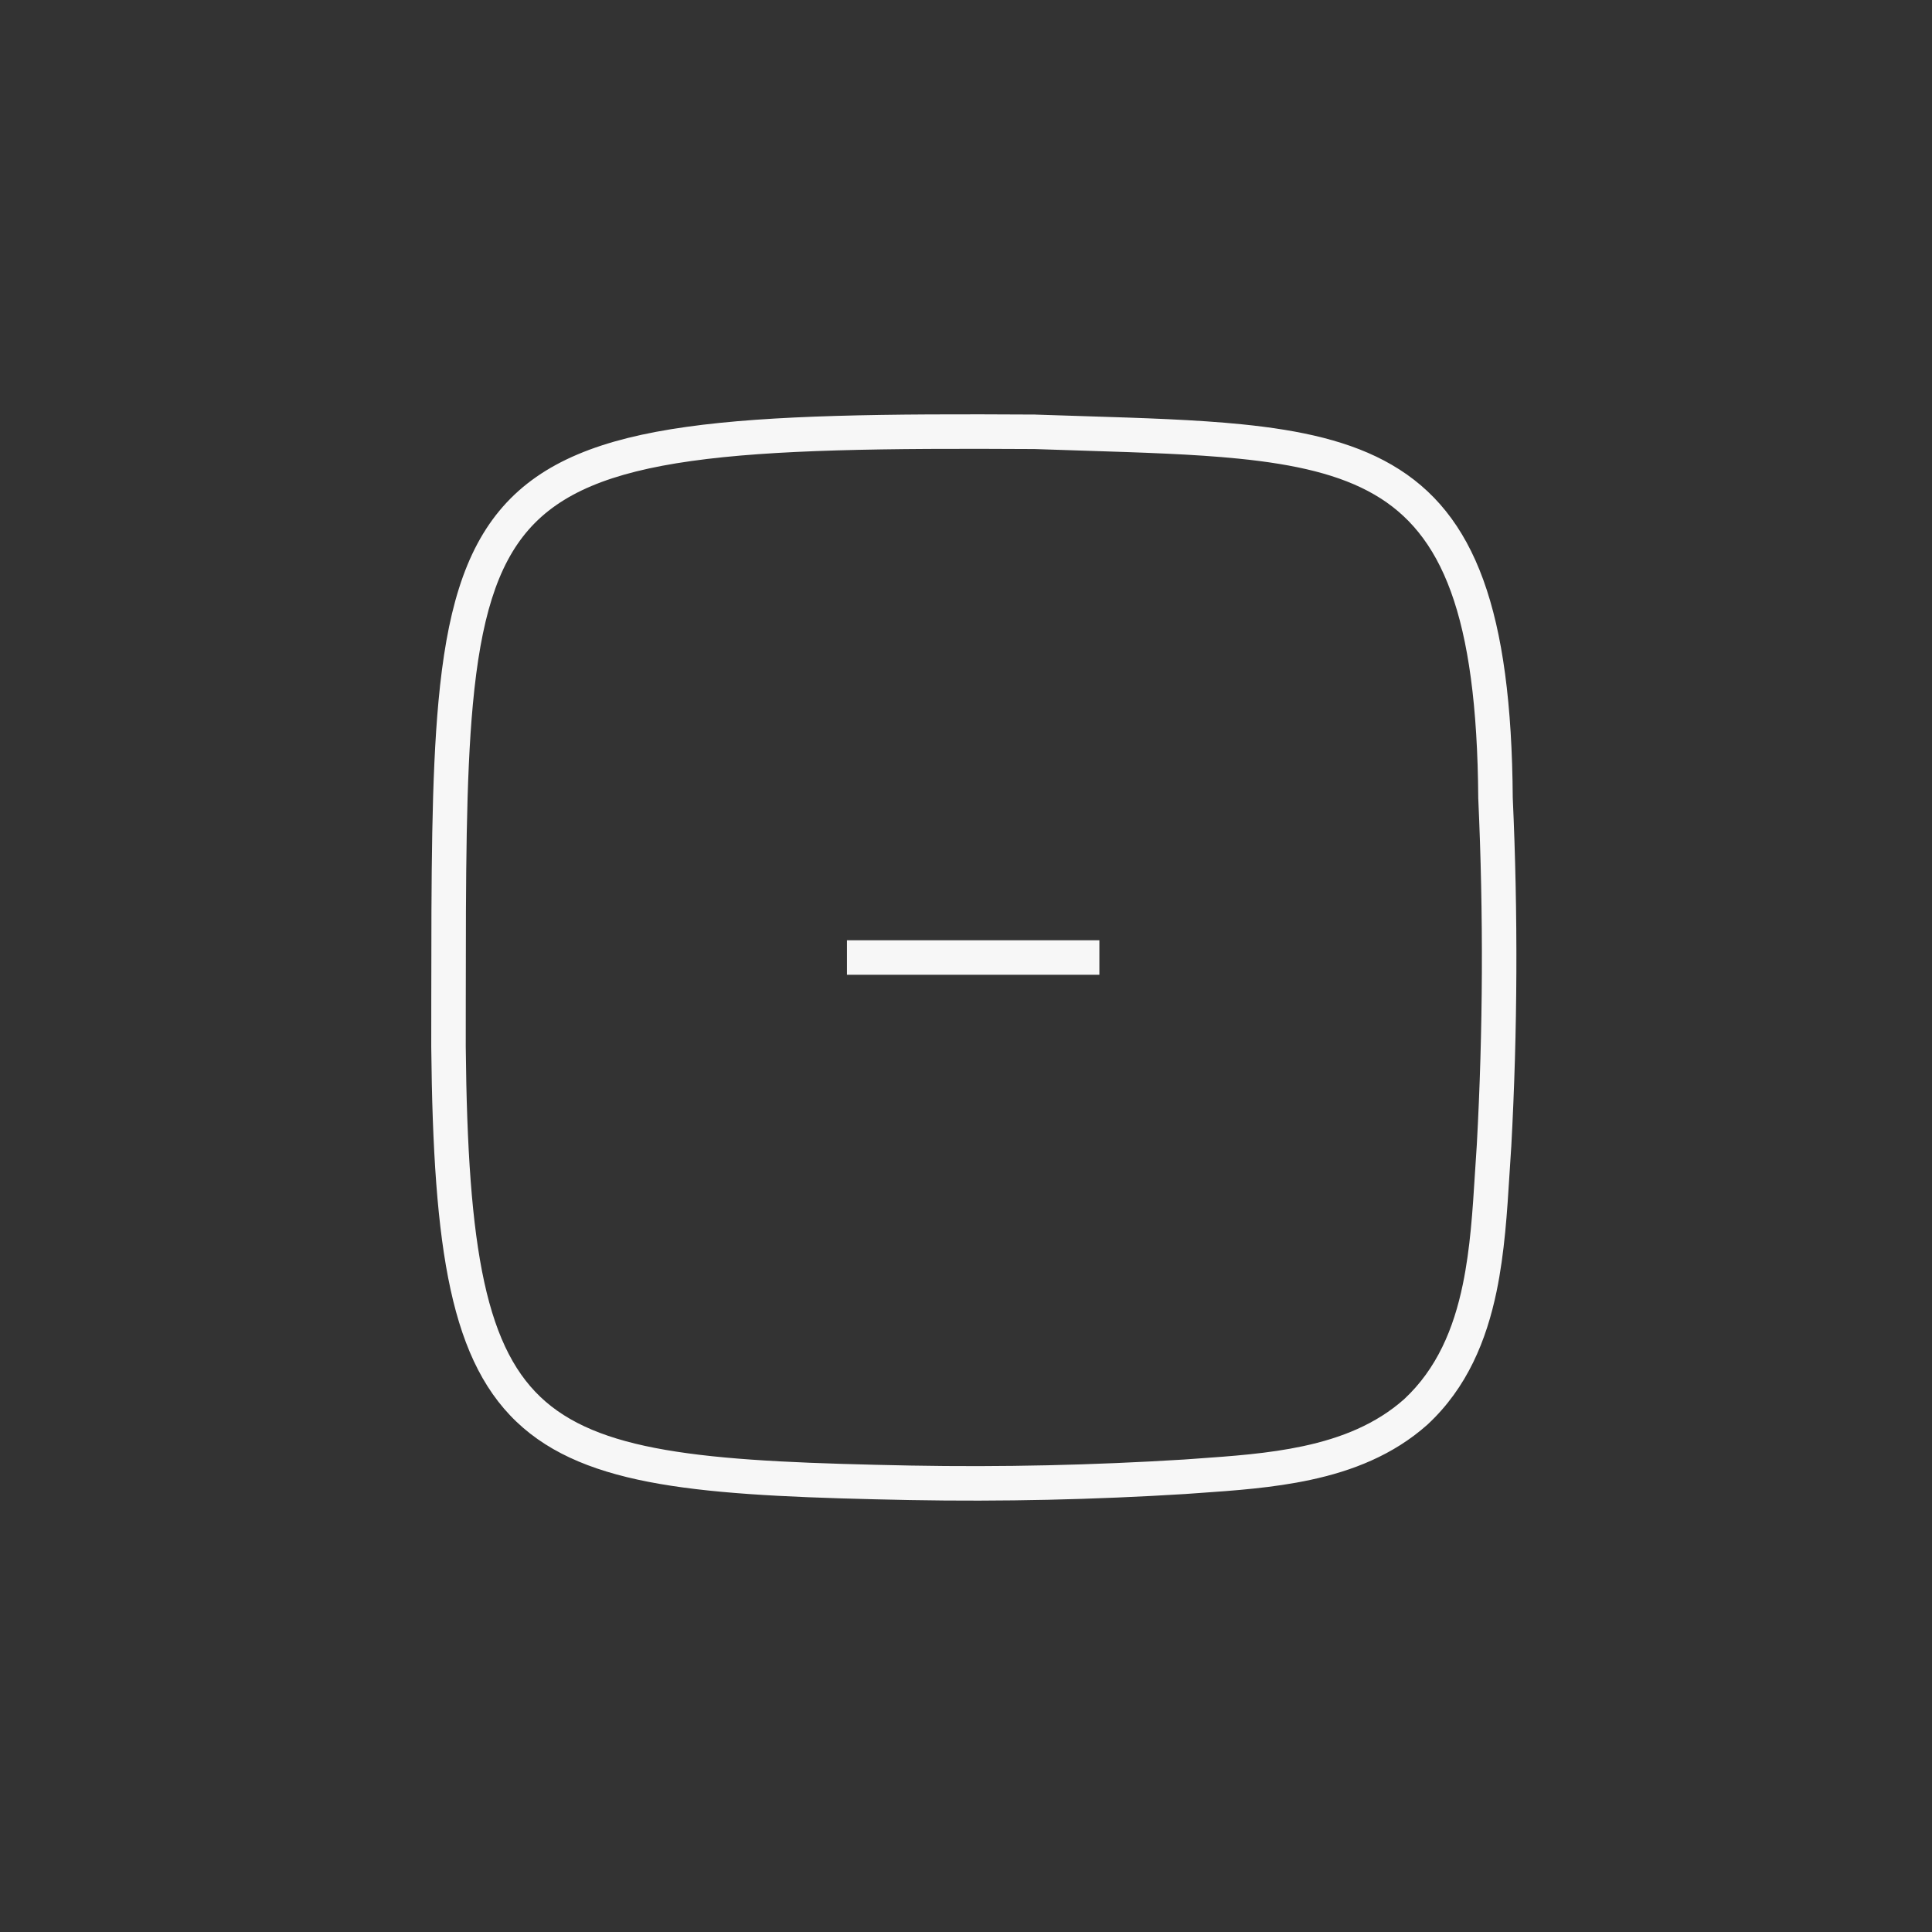 <svg width="56" height="56" viewBox="0 0 56 56" fill="none" xmlns="http://www.w3.org/2000/svg">
<rect x="0" y="0" width="56" height="56" fill="#333333" stroke="none"/>
<path d="M24.549 28.254H31.866V27.254H24.549V28.254Z" fill="#F7F7F7"/>
<path fill-rule="evenodd" clip-rule="evenodd" d="M29.997 12.016C25.635 11.99 22.353 12.028 19.9 12.373C17.446 12.717 15.725 13.38 14.577 14.686C13.438 15.983 12.941 17.825 12.71 20.325C12.505 22.546 12.503 25.374 12.501 28.938C12.501 29.393 12.501 29.86 12.5 30.339L12.5 30.345C12.529 33.305 12.672 35.603 13.06 37.378C13.45 39.161 14.096 40.465 15.166 41.388C16.228 42.304 17.645 42.789 19.462 43.067C21.277 43.345 23.555 43.424 26.381 43.48C29.053 43.529 31.72 43.468 34.385 43.303L34.39 43.302C34.502 43.294 34.615 43.286 34.73 43.278C35.773 43.206 36.903 43.127 37.983 42.895C39.19 42.637 40.377 42.181 41.369 41.299L41.378 41.291C42.533 40.217 43.086 38.842 43.379 37.433C43.612 36.31 43.686 35.123 43.754 34.025C43.77 33.76 43.786 33.5 43.804 33.247L43.805 33.239C43.988 29.872 44.001 26.492 43.848 23.125C43.81 17.72 42.773 14.886 40.343 13.474C39.16 12.786 37.7 12.47 36 12.299C34.663 12.164 33.135 12.116 31.433 12.063C30.972 12.049 30.498 12.034 30.012 12.017L30.005 12.016L29.997 12.016ZM14.037 37.164C13.673 35.497 13.529 33.287 13.5 30.338C13.501 29.86 13.501 29.396 13.501 28.945C13.503 25.366 13.505 22.589 13.706 20.417C13.933 17.965 14.407 16.395 15.328 15.347C16.241 14.308 17.672 13.695 20.039 13.363C22.406 13.03 25.612 12.99 29.984 13.016C30.48 13.034 30.96 13.049 31.423 13.063C33.119 13.117 34.601 13.163 35.9 13.294C37.554 13.46 38.844 13.758 39.841 14.338C41.769 15.459 42.812 17.773 42.848 23.142L42.848 23.151L42.849 23.161C43 26.497 42.988 29.845 42.806 33.181C42.787 33.452 42.77 33.724 42.753 33.996C42.685 35.088 42.617 36.184 42.4 37.23C42.132 38.522 41.647 39.673 40.701 40.555C39.883 41.281 38.879 41.681 37.774 41.917C36.767 42.133 35.709 42.207 34.656 42.281C34.544 42.289 34.432 42.297 34.321 42.305C31.682 42.468 29.044 42.529 26.4 42.48C23.564 42.424 21.352 42.345 19.613 42.078C17.875 41.813 16.675 41.368 15.819 40.631C14.971 39.899 14.4 38.825 14.037 37.164Z" fill="#F7F7F7"/>
</svg>
